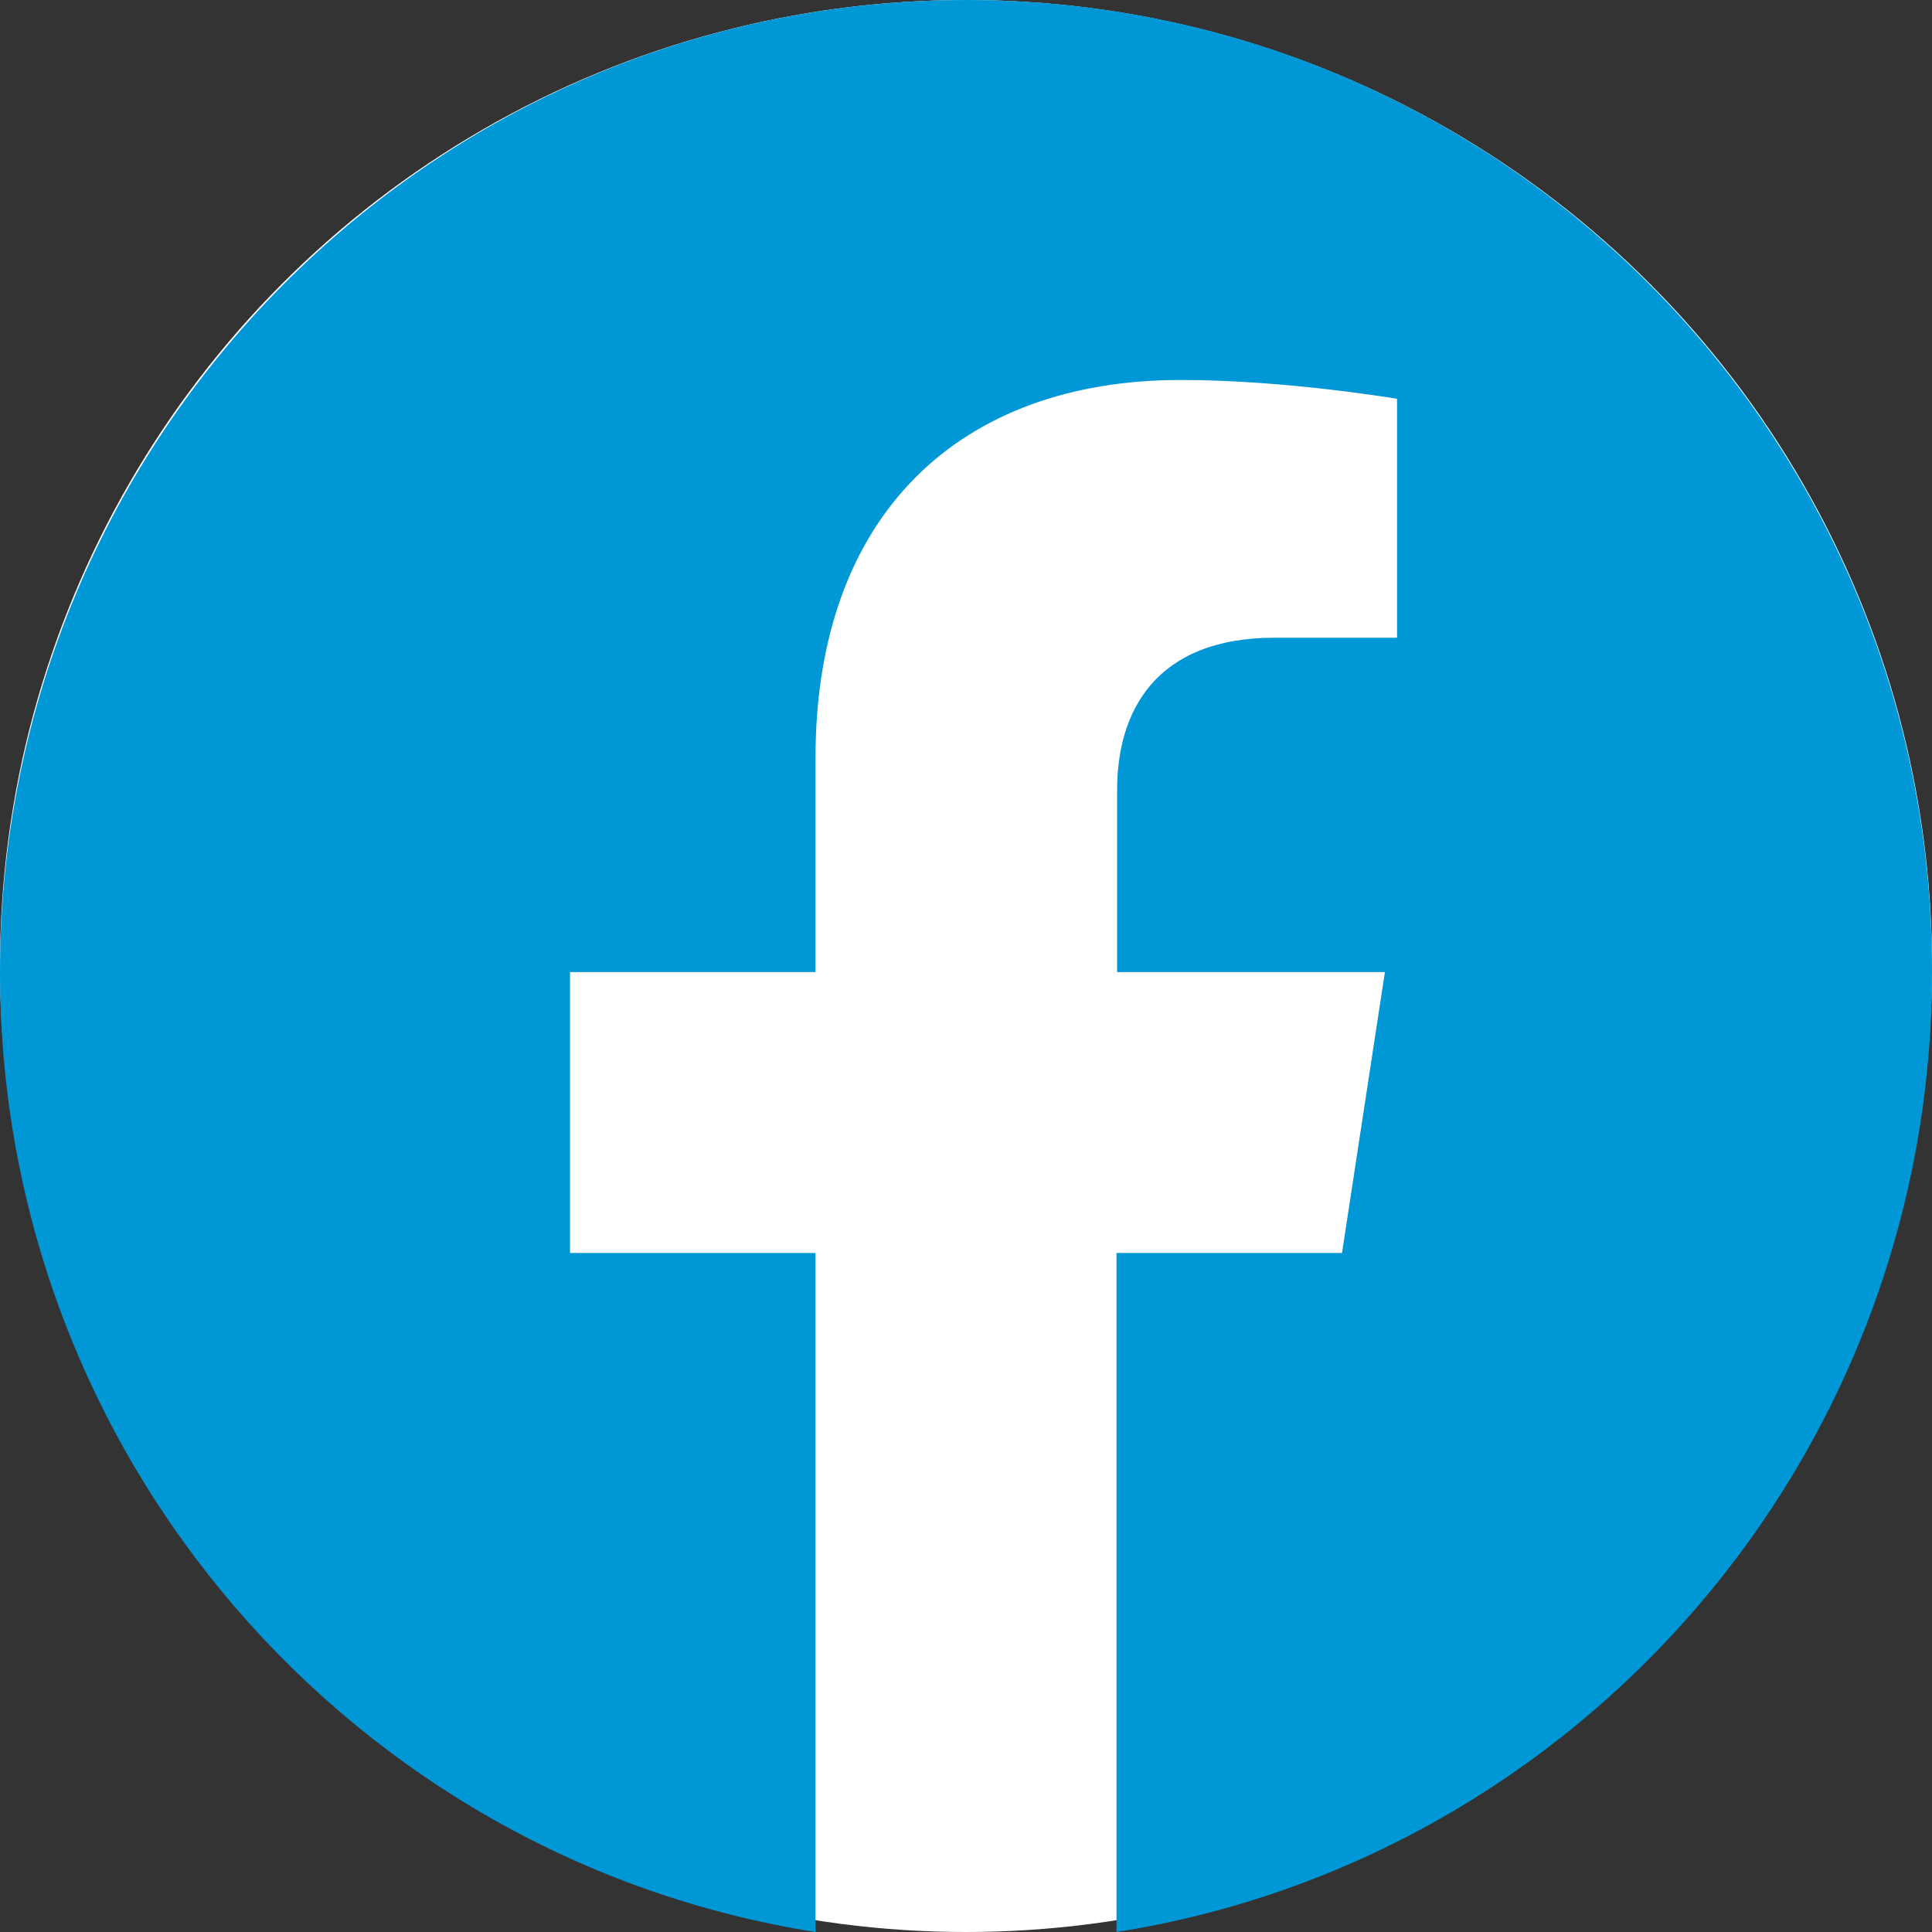 <svg width="40" height="40" viewBox="0 0 40 40" fill="none" xmlns="http://www.w3.org/2000/svg">
<rect x="0" y="0" width="40" height="40" fill="#333333" stroke="none"/>
<circle cx="20" cy="20" r="20" fill="white"/>
<path d="M20.012 0C8.961 0 0 9.012 0 20.126C0 30.17 7.322 38.49 16.884 40V25.941H11.802V20.126H16.884V15.695C16.884 10.648 19.875 7.867 24.443 7.867C26.633 7.867 28.924 8.257 28.924 8.257V13.203H26.395C23.905 13.203 23.129 14.751 23.129 16.35V20.126H28.673L27.785 25.941H23.116V40C32.678 38.49 40 30.17 40 20.126C40.025 9.012 31.064 0 20.012 0Z" fill="#0097D7"/>
</svg>
